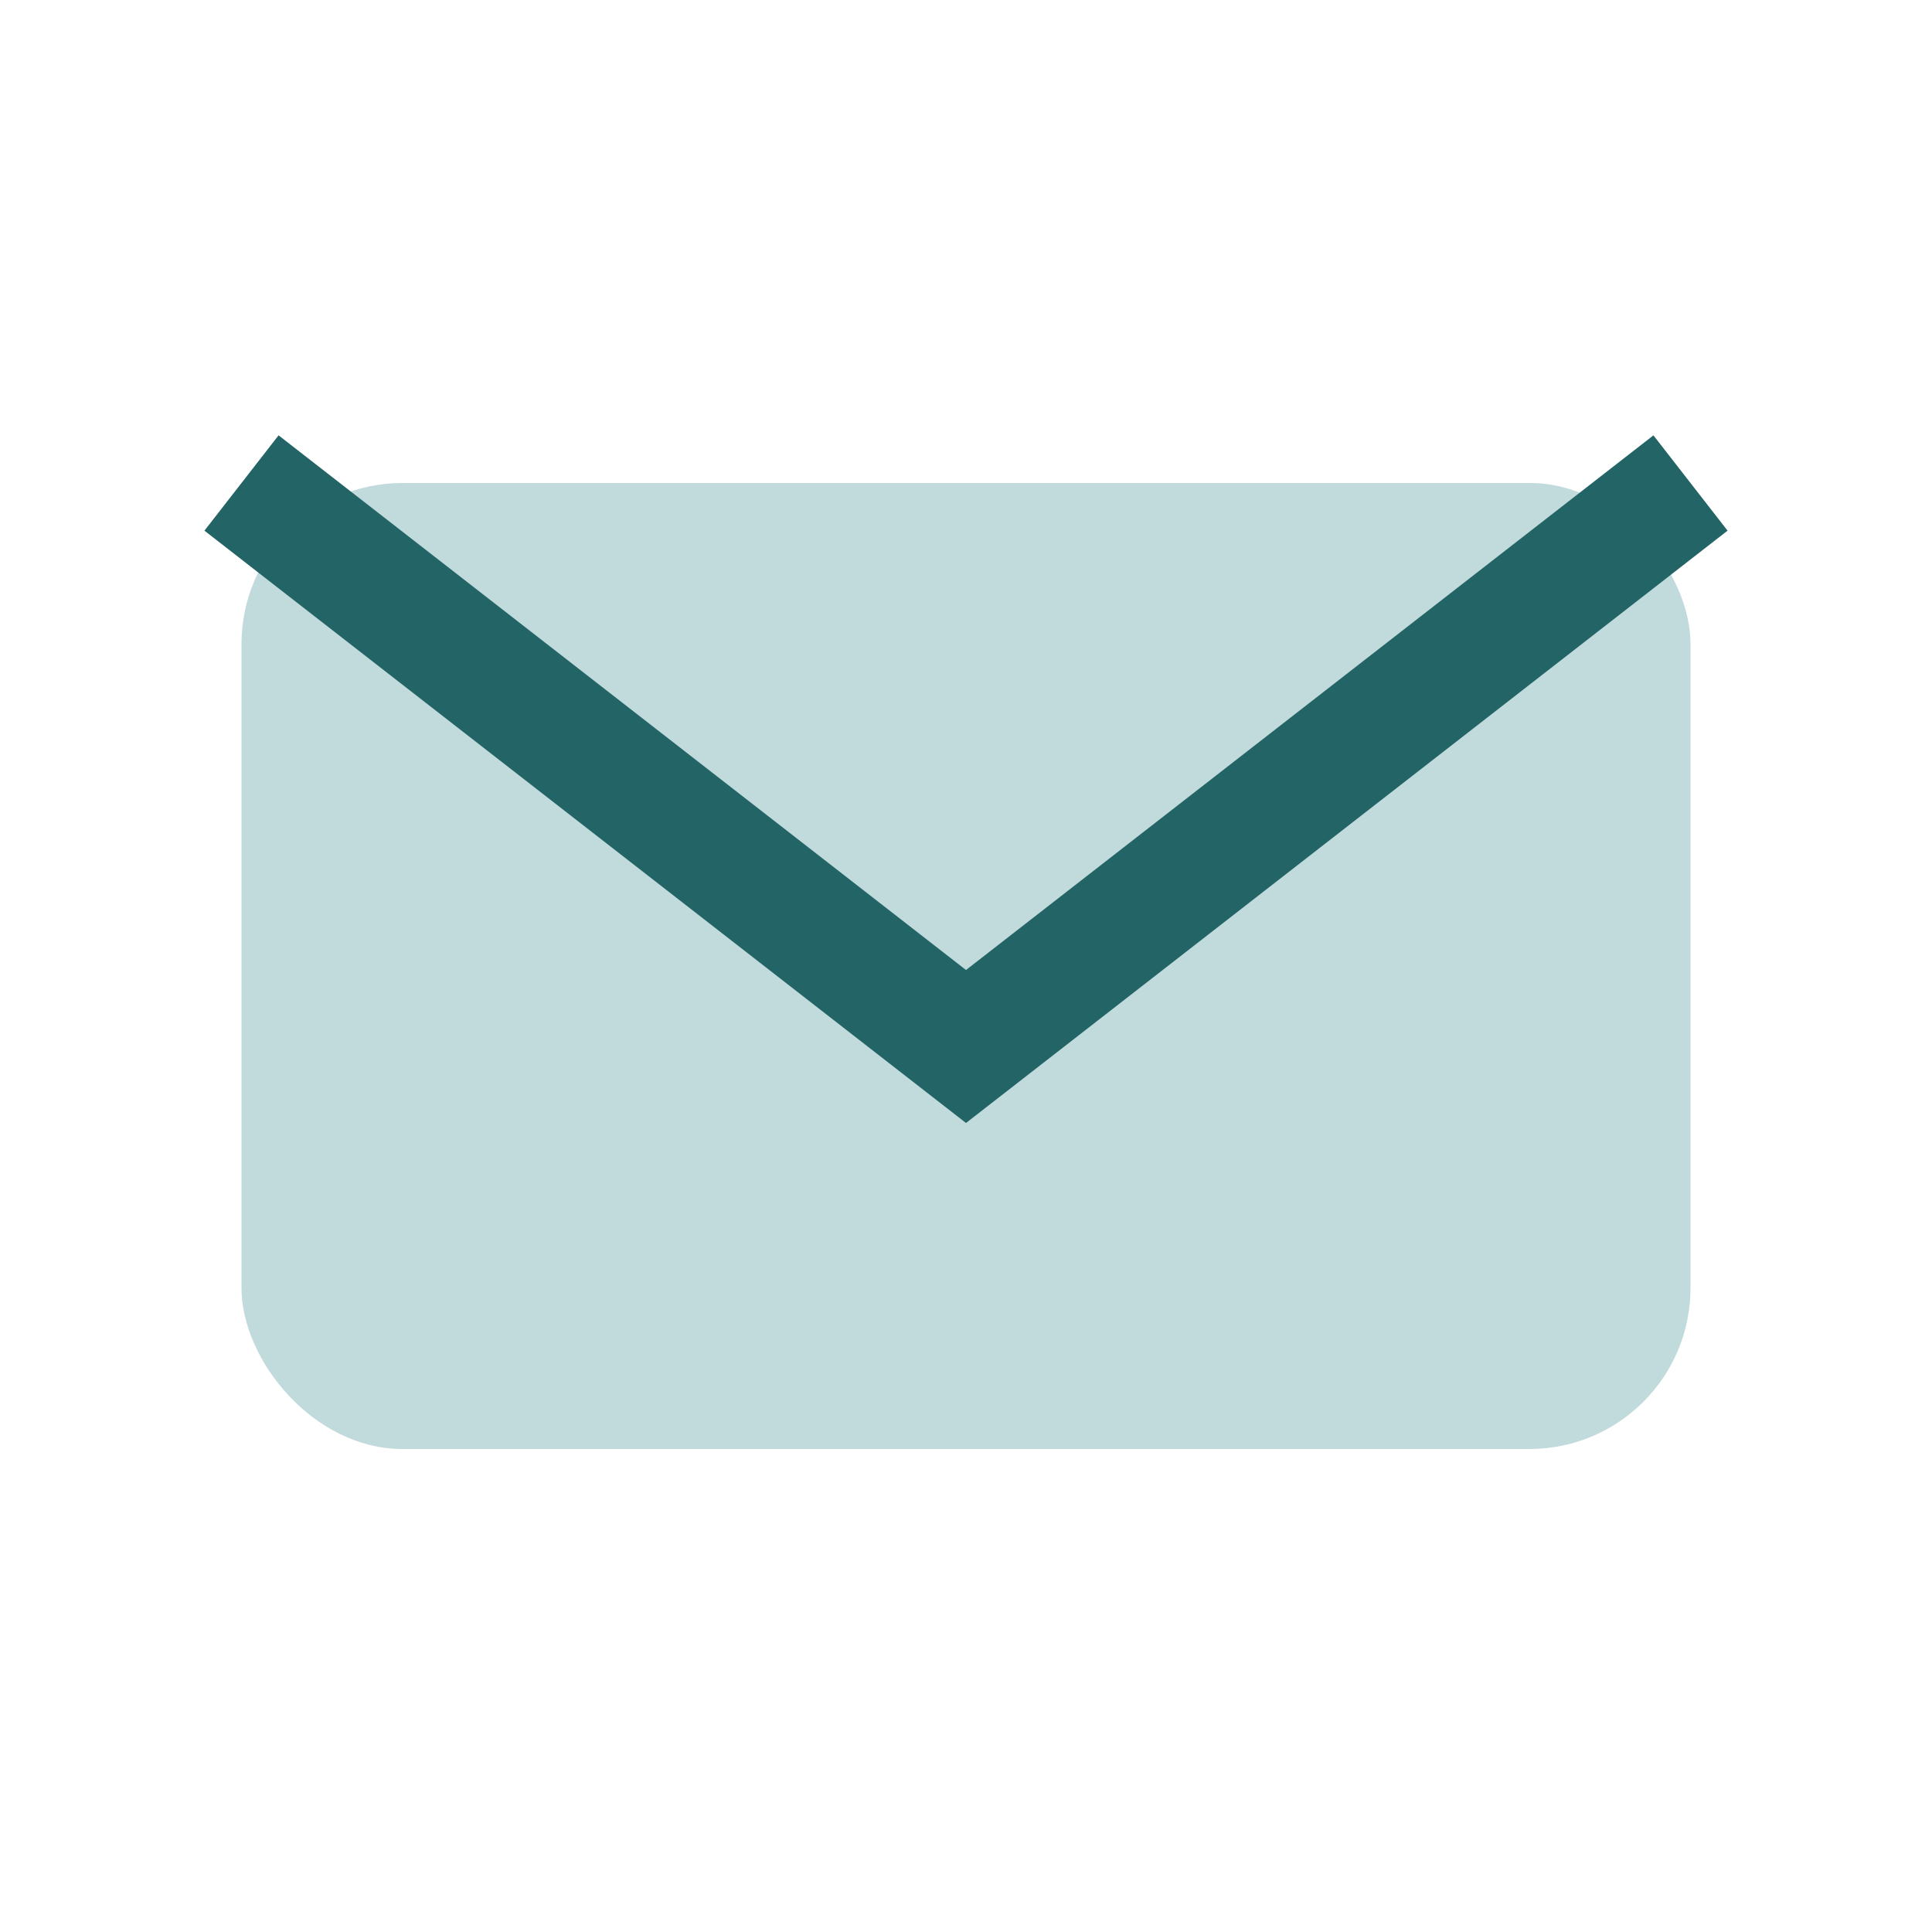 <?xml version="1.0" encoding="UTF-8"?>
<svg xmlns="http://www.w3.org/2000/svg" width="24" height="24" viewBox="0 0 24 24"><rect x="3" y="6" width="18" height="12" rx="2" fill="#C1DADB"/><path d="M3 6l9 7 9-7" fill="none" stroke="#236466" stroke-width="1.5"/></svg>